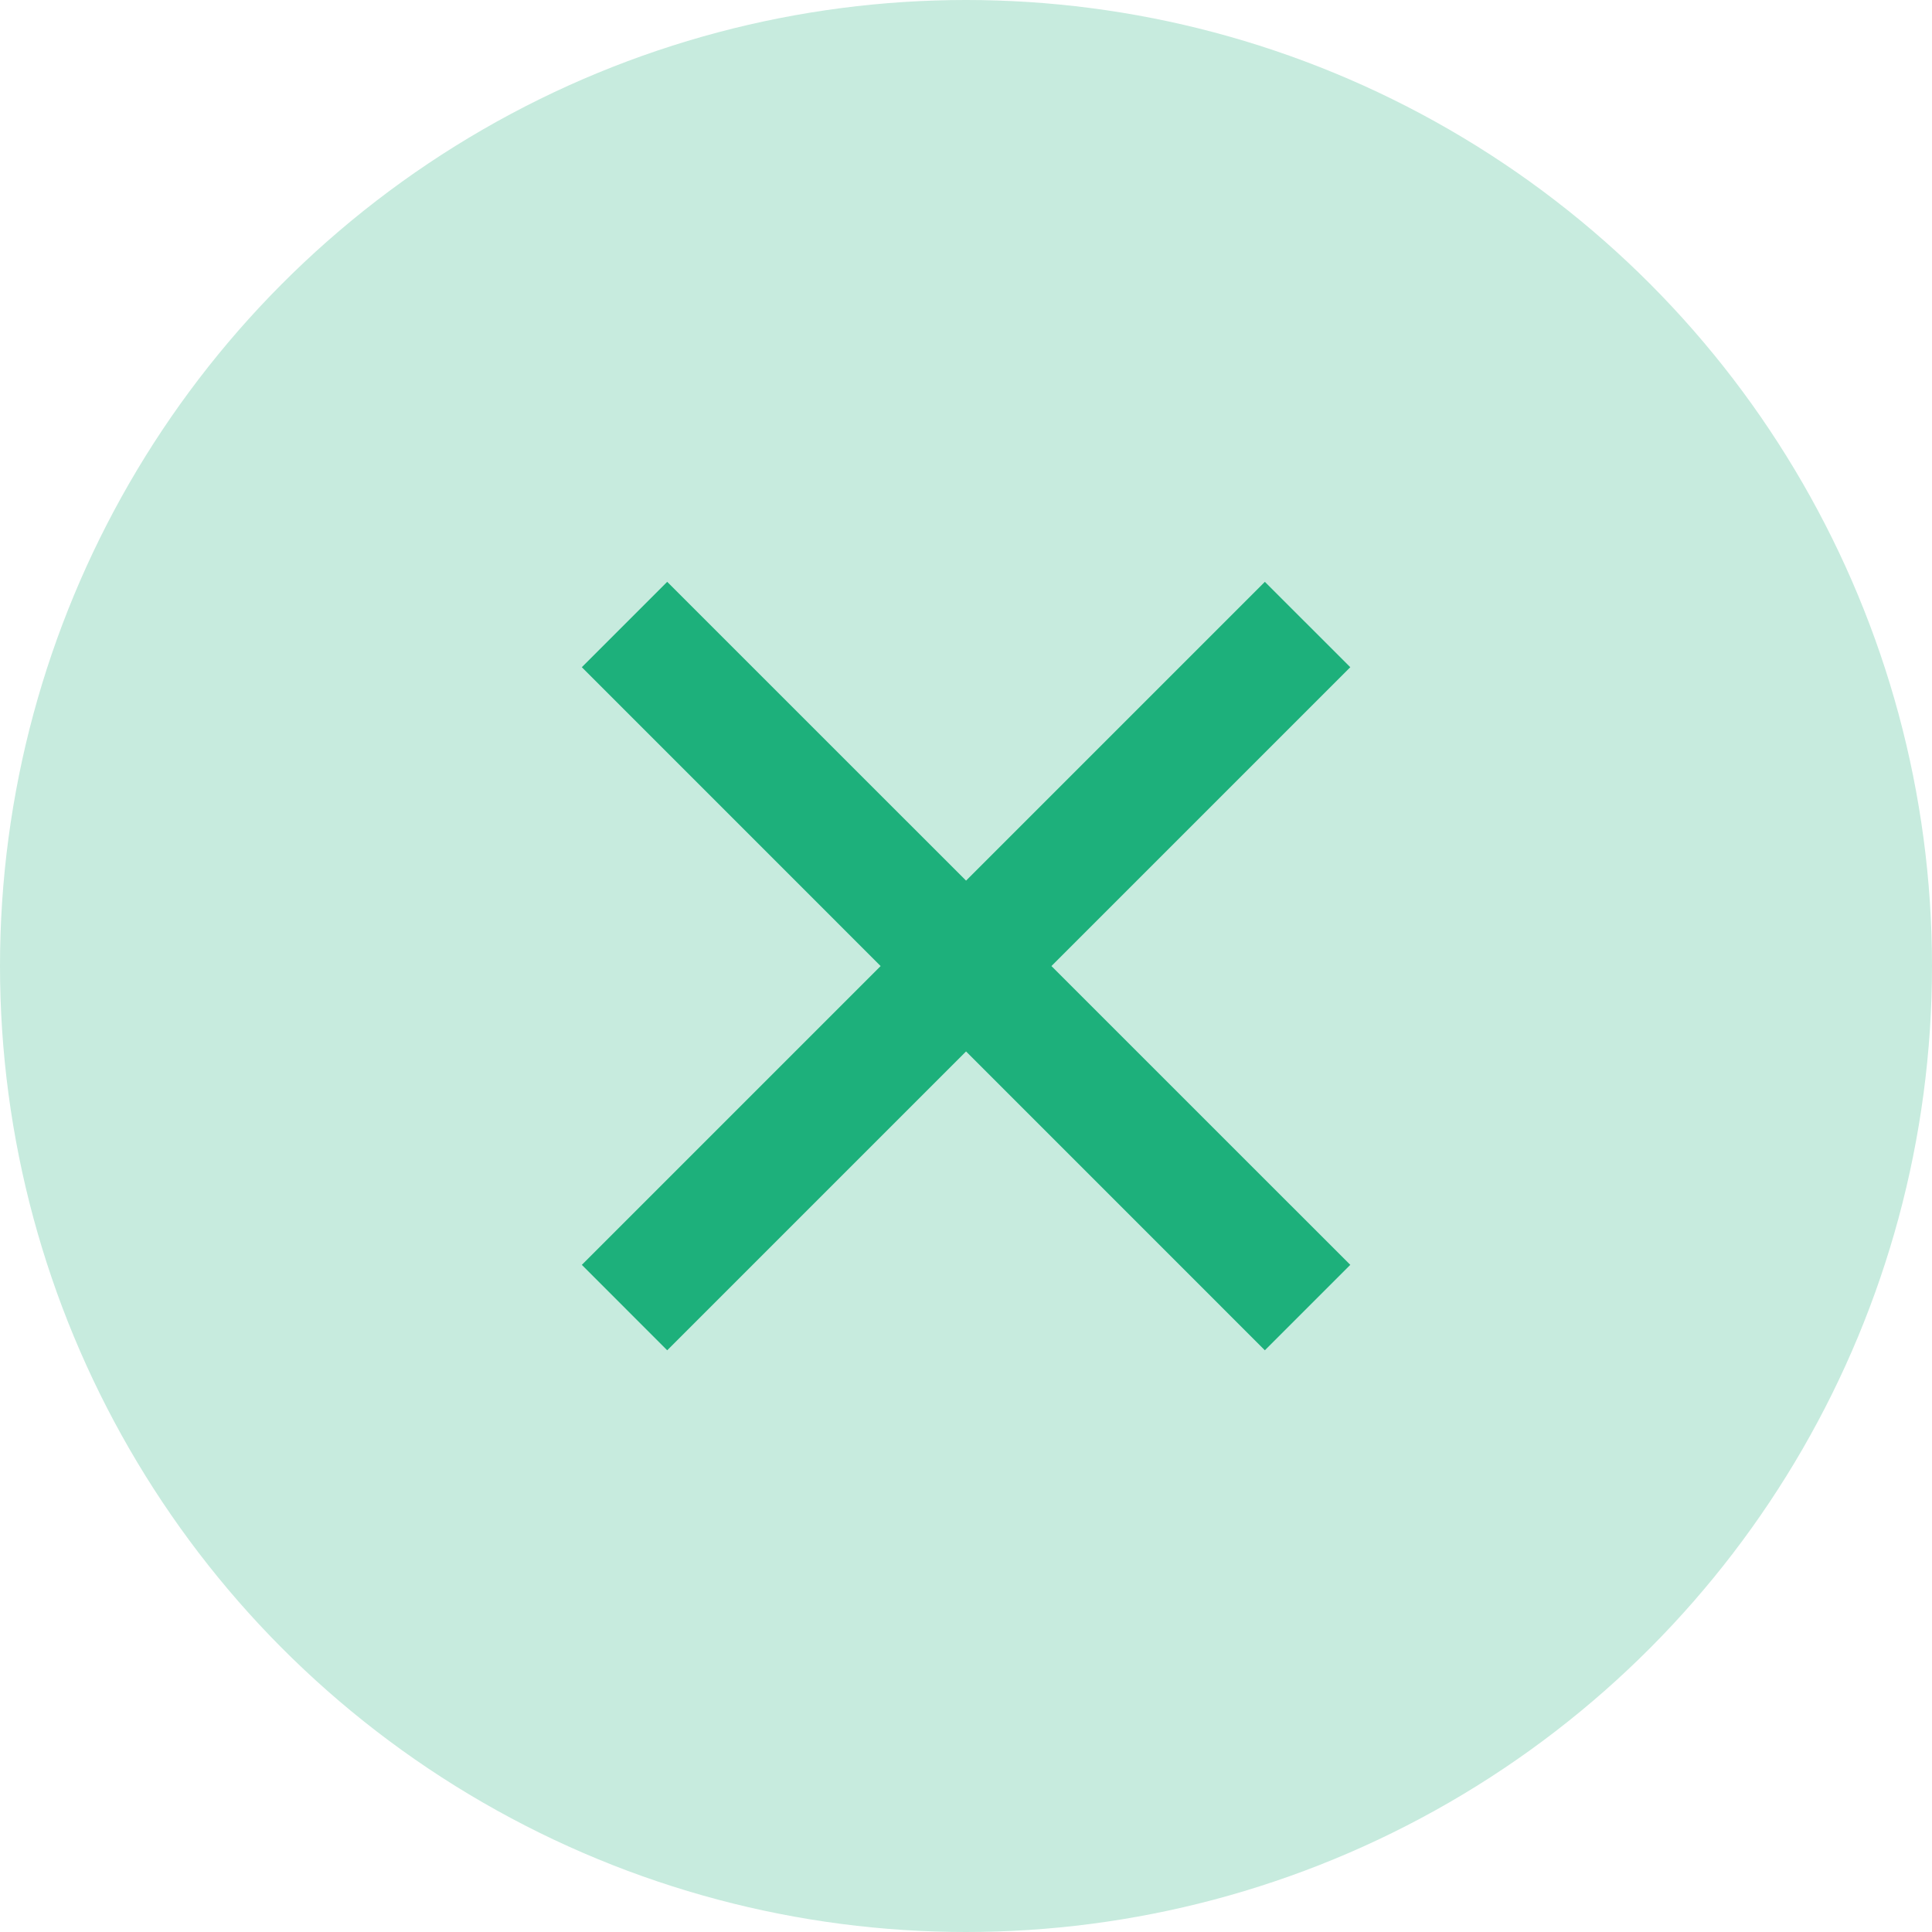 <svg width="32" height="32" viewBox="0 0 32 32" fill="none" xmlns="http://www.w3.org/2000/svg">
<circle cx="16" cy="16" r="16" fill="#C7EBDE"/>
<path d="M16.001 14.586L20.95 9.637L22.365 11.051L17.415 16.001L22.365 20.95L20.95 22.365L16.001 17.415L11.051 22.365L9.637 20.95L14.586 16.001L9.637 11.051L11.051 9.637L16.001 14.586Z" fill="#1DB07B"/>
</svg>
